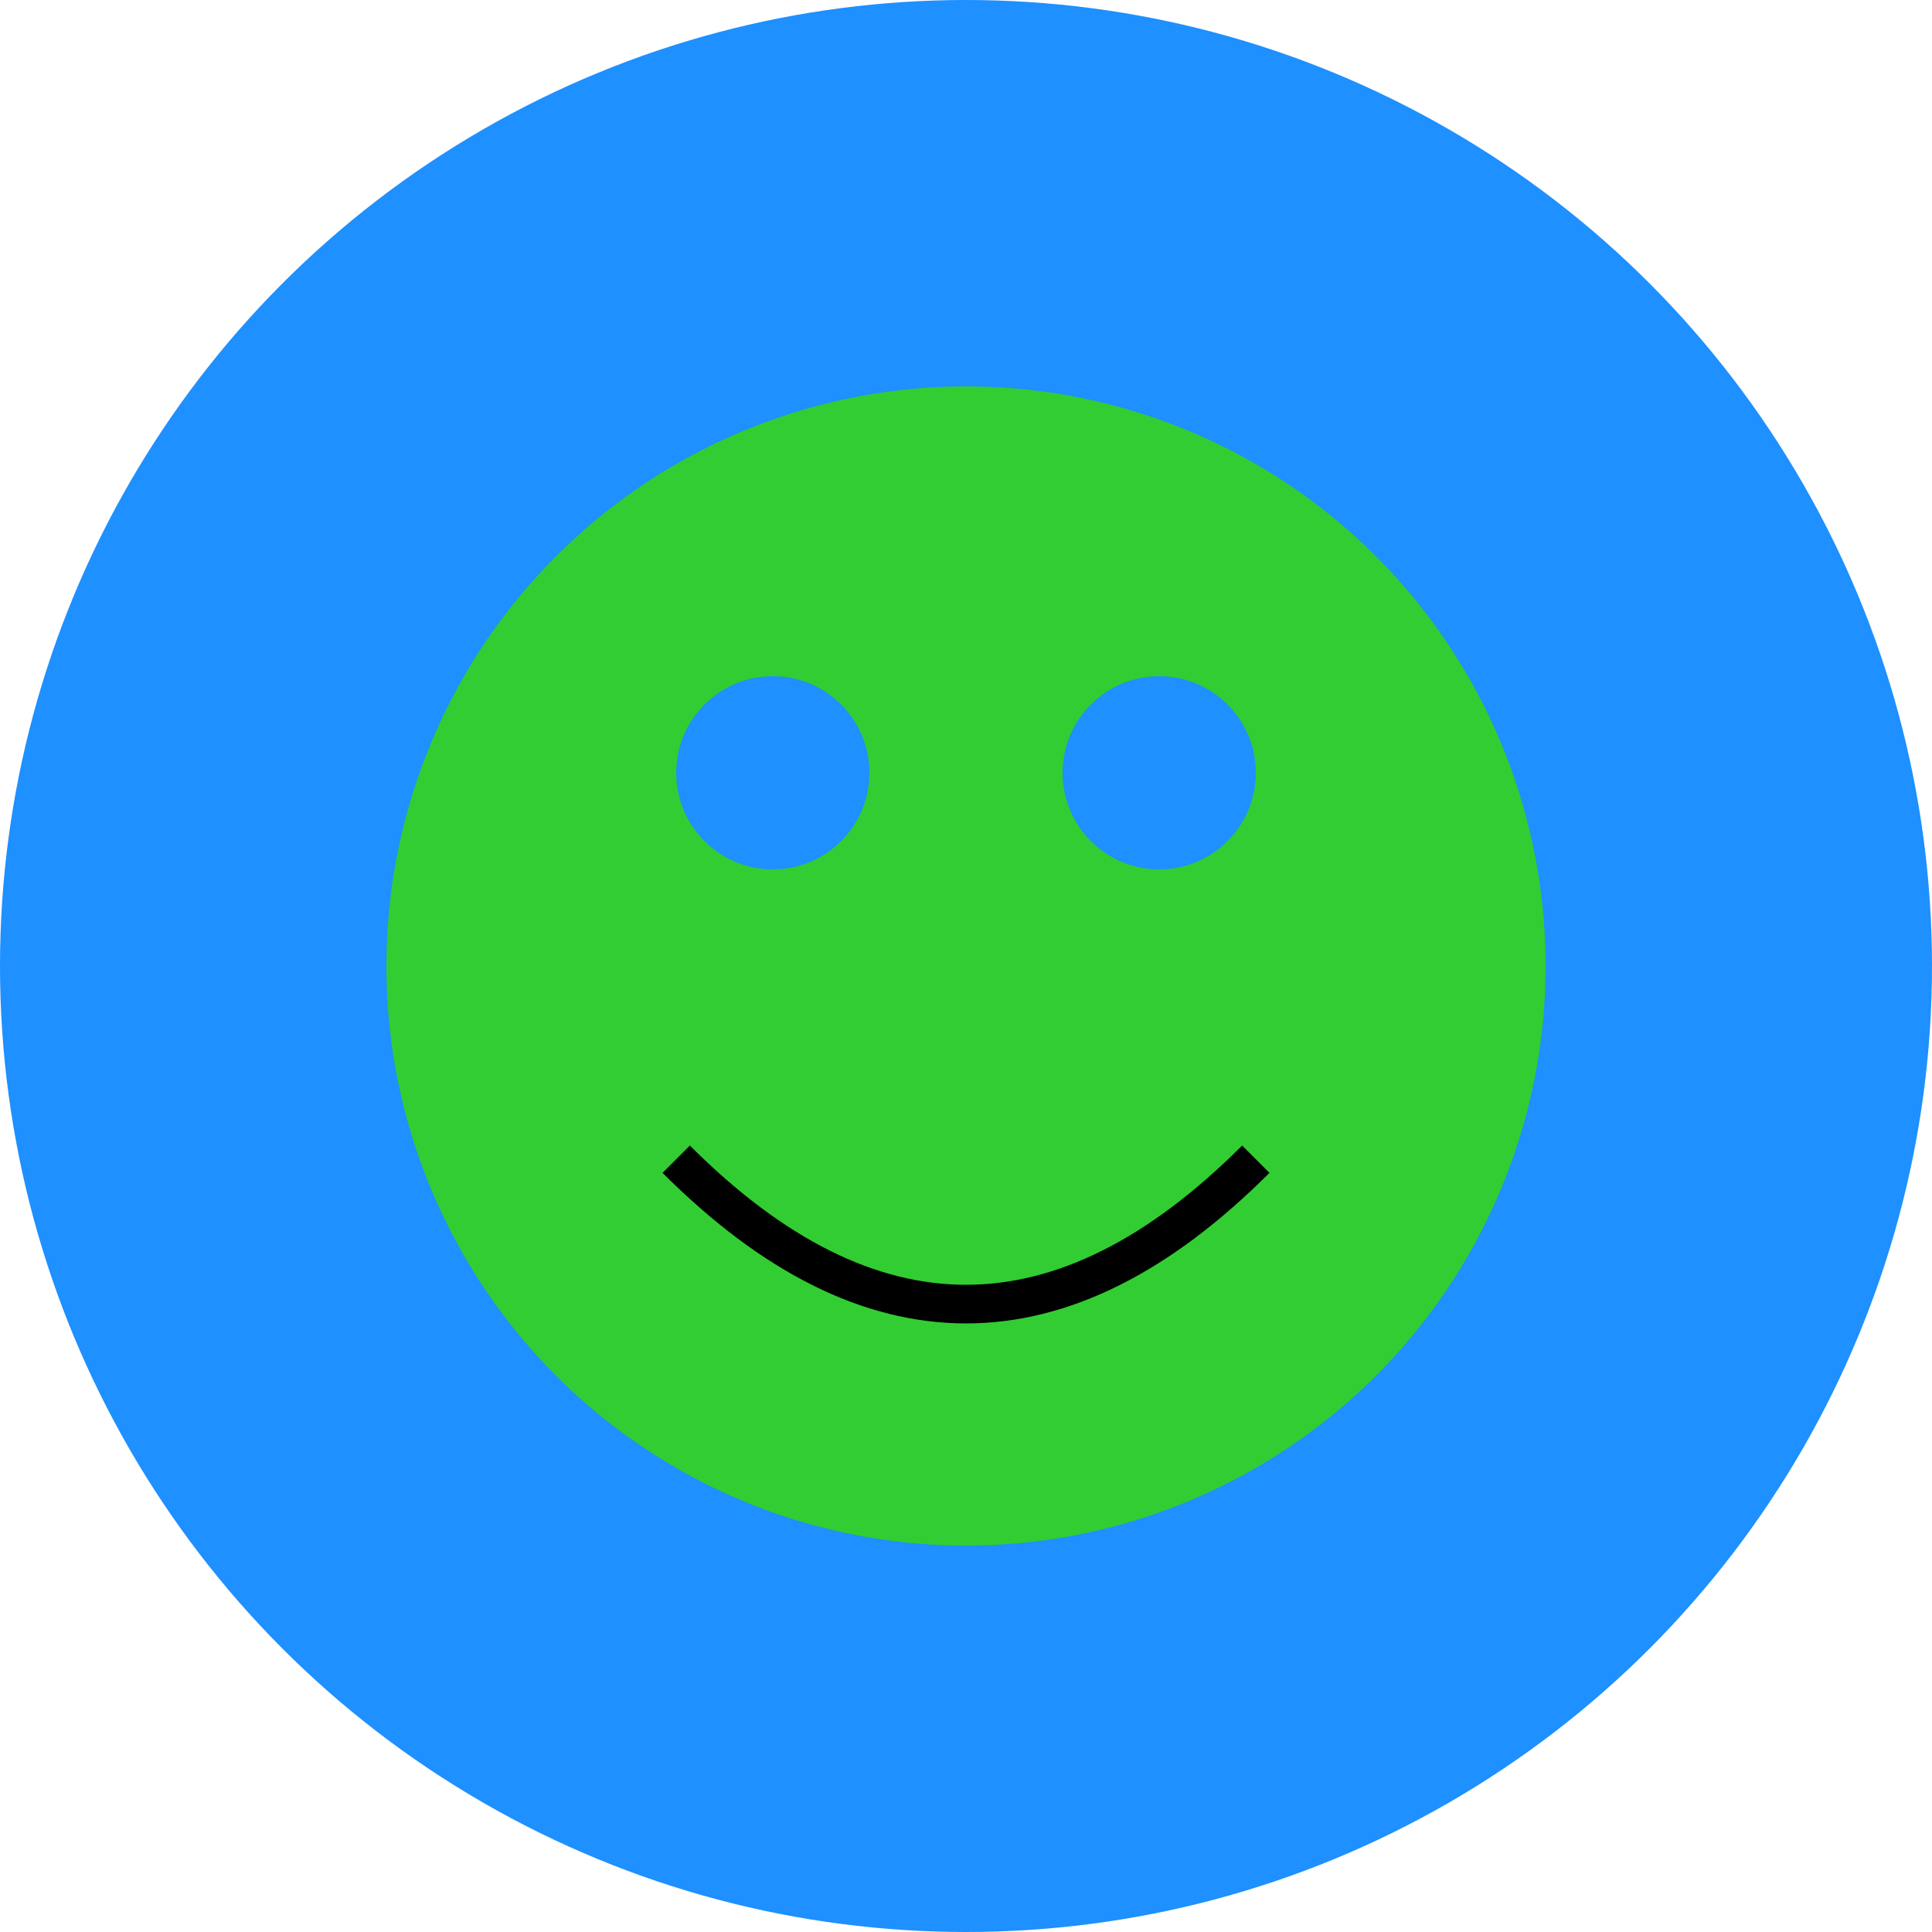 <svg xmlns="http://www.w3.org/2000/svg" viewBox="0 0 100 100">
  <style type="text/css">
    .st0{fill:#1E90FF;} /* Blue */
    .st1{fill:#32CD32;} /* Poison color */
  </style>
  <circle cx="50" cy="50" r="50" class="st0"/>
  <circle cx="50" cy="50" r="30" class="st1"/>
  <circle cx="40" cy="40" r="5" class="st0"/>
  <circle cx="60" cy="40" r="5" class="st0"/>
  <path d="M35 60 Q50 75 65 60" stroke="black" stroke-width="2" fill="transparent"/>
</svg>